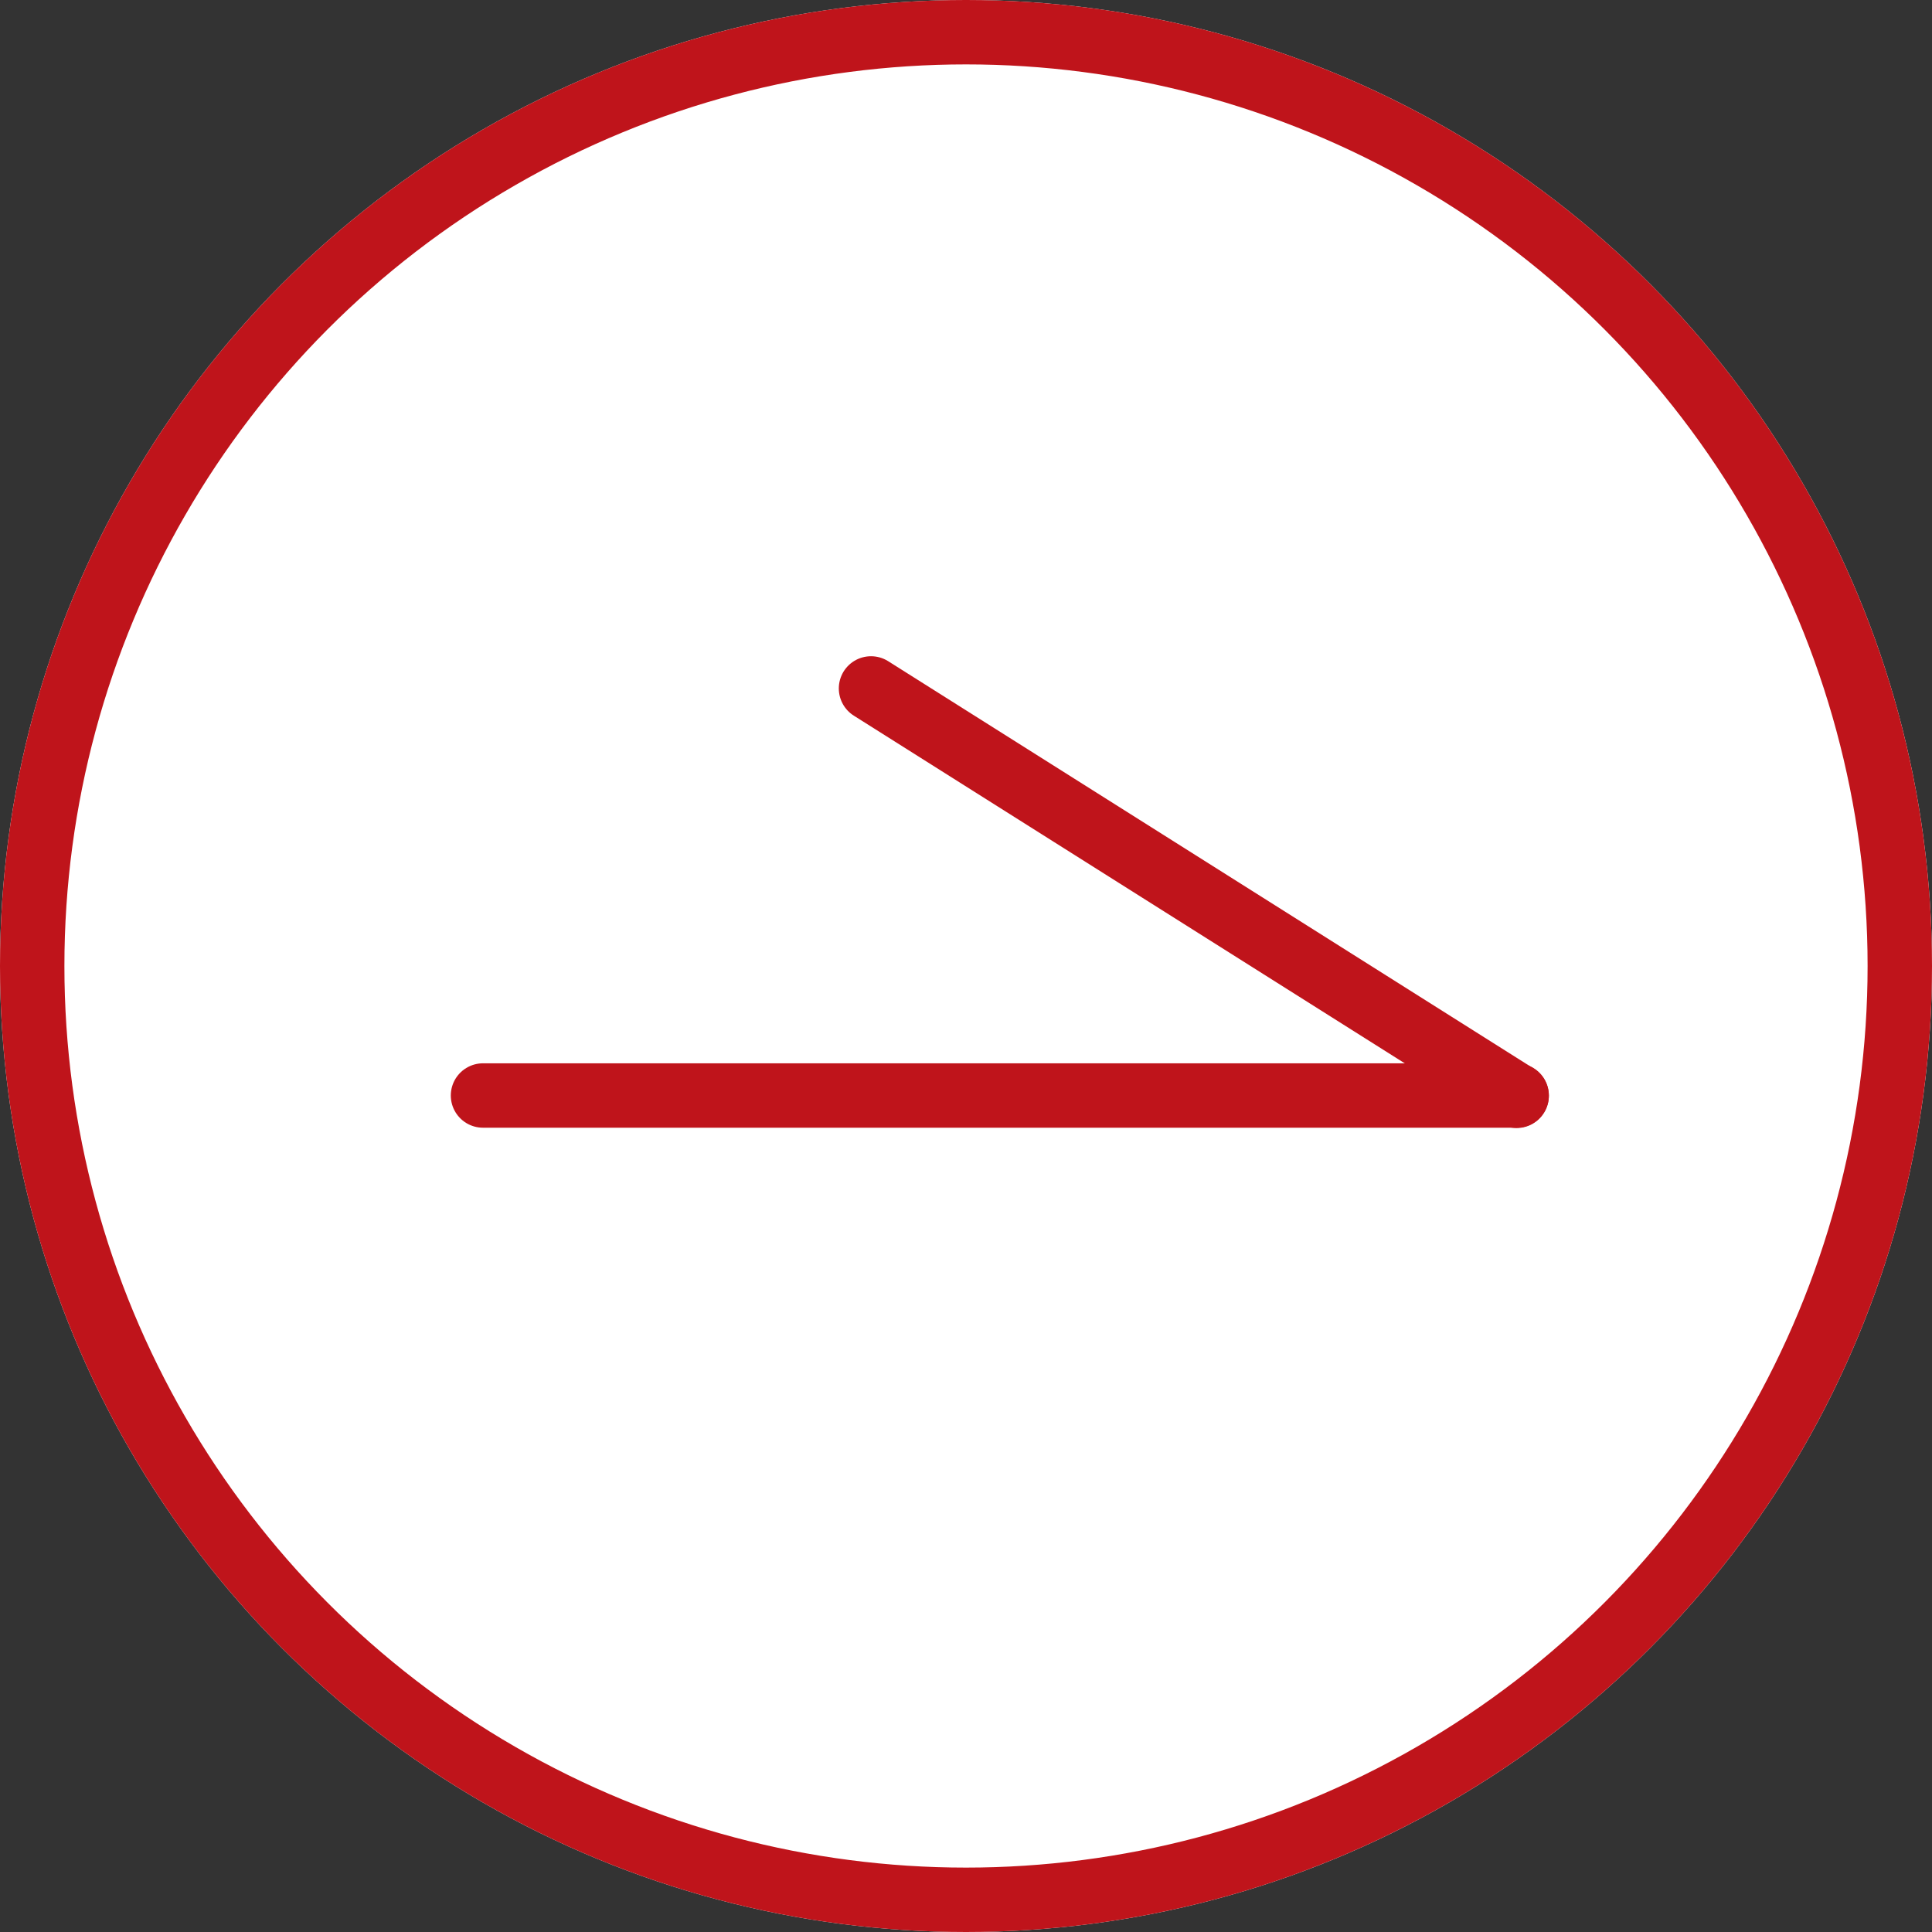 <svg xmlns="http://www.w3.org/2000/svg" xmlns:xlink="http://www.w3.org/1999/xlink" width="30" height="30" viewBox="0 0 30 30">
  <rect x="0" y="0" width="30" height="30" fill="#333333" stroke="none"/>
  <defs>
    <clipPath id="clip-path">
      <rect width="21.24" height="13.69" fill="none"/>
    </clipPath>
  </defs>
  <g id="グループ_187" data-name="グループ 187" transform="translate(-493 -2653)">
    <g id="楕円形_25" data-name="楕円形 25" transform="translate(493 2653)" fill="#fff" stroke="#bf141b" stroke-width="1">
      <circle cx="15" cy="15" r="15" stroke="none"/>
      <circle cx="15" cy="15" r="14.5" fill="none"/>
    </g>
    <g id="リピートグリッド_5" data-name="リピートグリッド 5" transform="translate(496 2663)" clip-path="url(#clip-path)">
      <g id="グループ_169" data-name="グループ 169" transform="translate(5.9 -3.306)">
        <line id="線_8" data-name="線 8" x2="16.051" transform="translate(-1.4 10.317)" fill="none" stroke="#bf141b" stroke-linecap="round" stroke-miterlimit="10" stroke-width="1"/>
        <path id="パス_237" data-name="パス 237" d="M16.559,6.7,6.534.374" transform="translate(-1.909 3.622)" fill="none" stroke="#bf141b" stroke-linecap="round" stroke-linejoin="round" stroke-miterlimit="10" stroke-width="1"/>
      </g>
    </g>
  </g>
</svg>

